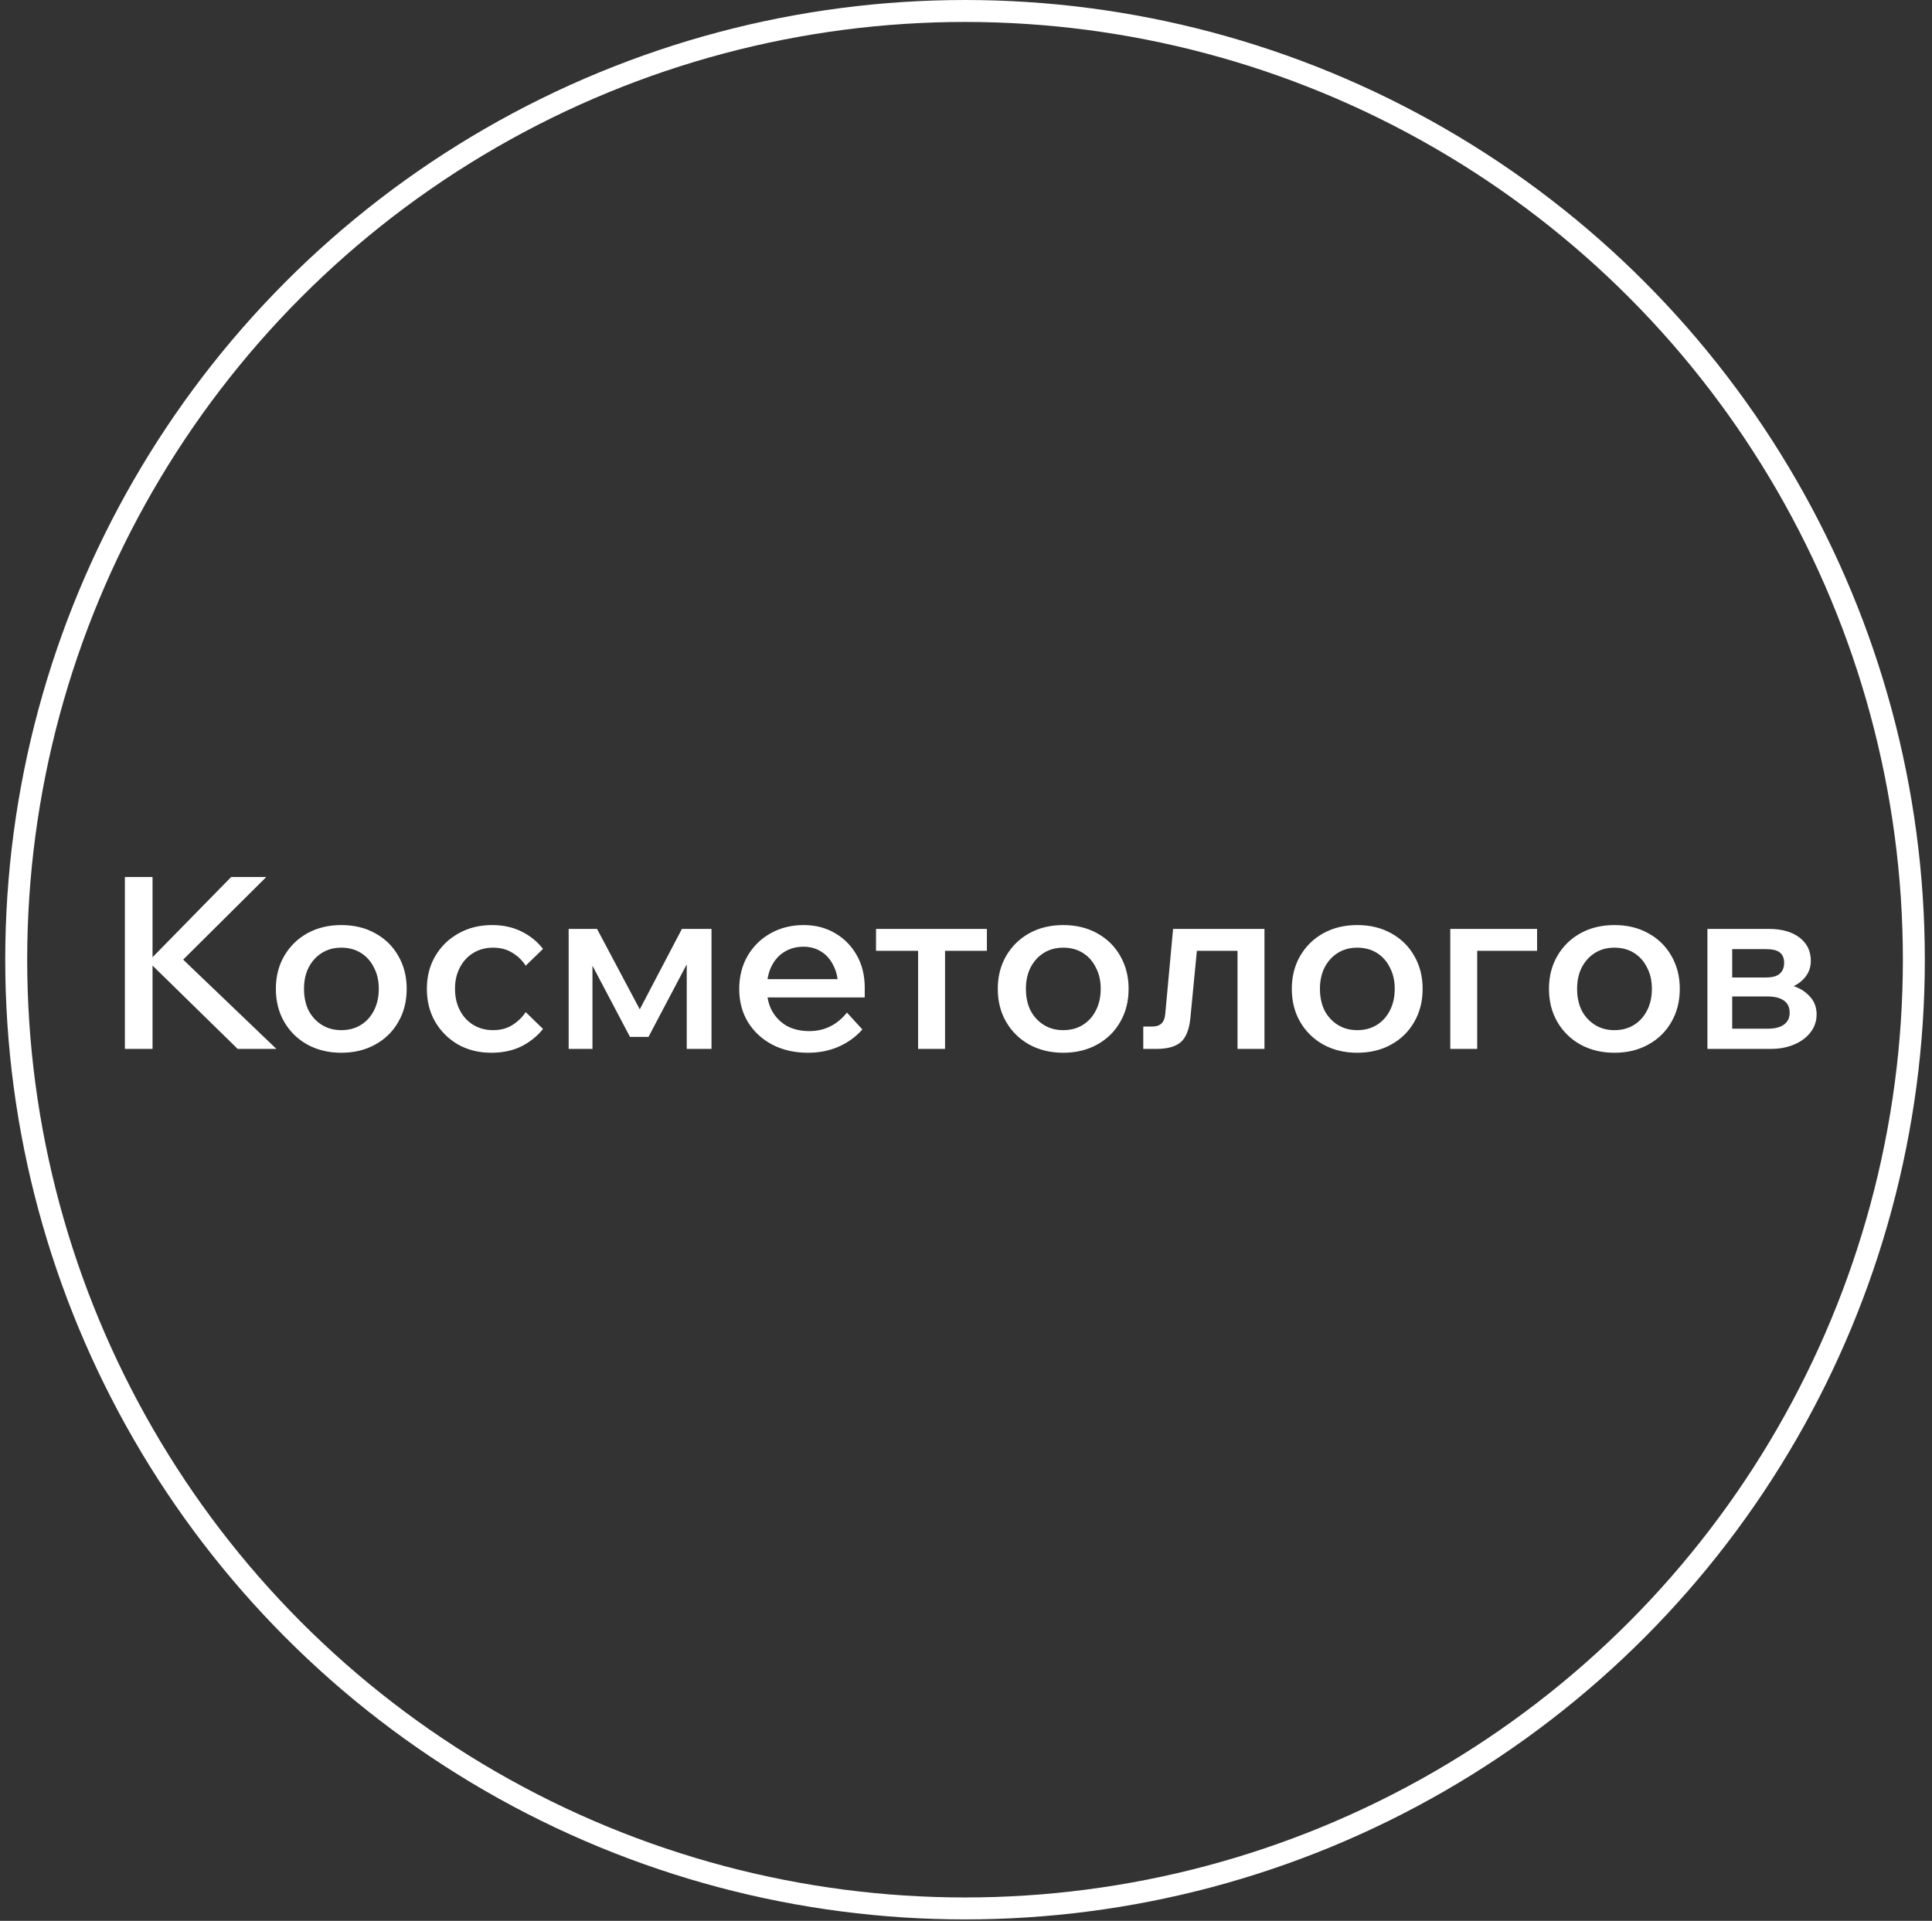 <?xml version="1.0" encoding="UTF-8"?> <svg xmlns="http://www.w3.org/2000/svg" width="176" height="175" viewBox="0 0 176 175" fill="none"><rect x="0" y="0" width="176" height="175" fill="#333333" stroke="none"/><circle cx="87.912" cy="87.435" r="86.435" stroke="white" stroke-width="2"></circle><path d="M13.896 95.561H11.377V79.898H13.896V95.561ZM25.179 95.561H21.652L13.349 87.434H13.677L21.06 79.898H24.259L16.372 87.74V87.127L25.179 95.561ZM31.089 95.912C29.936 95.912 28.906 95.663 28 95.167C27.11 94.67 26.409 93.984 25.897 93.108C25.386 92.231 25.131 91.224 25.131 90.085C25.131 88.96 25.386 87.96 25.897 87.083C26.409 86.207 27.11 85.52 28 85.024C28.906 84.527 29.936 84.279 31.089 84.279C32.258 84.279 33.287 84.527 34.178 85.024C35.084 85.52 35.785 86.207 36.281 87.083C36.793 87.96 37.048 88.96 37.048 90.085C37.048 91.224 36.793 92.231 36.281 93.108C35.785 93.984 35.084 94.67 34.178 95.167C33.287 95.663 32.258 95.912 31.089 95.912ZM31.089 93.853C31.776 93.853 32.375 93.692 32.886 93.371C33.397 93.049 33.791 92.611 34.069 92.056C34.361 91.487 34.507 90.829 34.507 90.085C34.507 89.354 34.361 88.712 34.069 88.157C33.791 87.587 33.397 87.142 32.886 86.82C32.375 86.499 31.776 86.338 31.089 86.338C30.418 86.338 29.826 86.499 29.315 86.82C28.804 87.142 28.402 87.587 28.11 88.157C27.832 88.712 27.694 89.354 27.694 90.085C27.694 90.829 27.832 91.487 28.11 92.056C28.402 92.611 28.804 93.049 29.315 93.371C29.826 93.692 30.418 93.853 31.089 93.853ZM47.891 92.21L49.468 93.743C48.928 94.415 48.263 94.948 47.474 95.342C46.686 95.722 45.78 95.912 44.758 95.912C43.633 95.912 42.626 95.663 41.735 95.167C40.858 94.656 40.165 93.969 39.654 93.108C39.142 92.231 38.887 91.224 38.887 90.085C38.887 88.96 39.142 87.967 39.654 87.105C40.165 86.229 40.866 85.542 41.757 85.046C42.662 84.535 43.684 84.279 44.824 84.279C45.817 84.279 46.7 84.469 47.474 84.849C48.263 85.228 48.928 85.761 49.468 86.448L47.891 87.981C47.569 87.485 47.16 87.091 46.664 86.798C46.182 86.492 45.598 86.338 44.911 86.338C44.239 86.338 43.641 86.499 43.115 86.82C42.589 87.142 42.18 87.587 41.888 88.157C41.596 88.712 41.45 89.354 41.45 90.085C41.45 90.815 41.596 91.465 41.888 92.034C42.18 92.604 42.589 93.049 43.115 93.371C43.641 93.692 44.239 93.853 44.911 93.853C45.598 93.853 46.182 93.699 46.664 93.392C47.16 93.086 47.569 92.691 47.891 92.21ZM51.803 95.561V84.63H54.388L58.485 92.341L58.091 92.319L62.121 84.63H64.816V95.561H62.56V85.44L63.545 85.988L59.076 94.466H57.39L52.92 85.988L53.972 85.528V95.561H51.803ZM77.155 92.253L78.557 93.787C77.987 94.444 77.279 94.963 76.432 95.342C75.585 95.722 74.643 95.912 73.606 95.912C72.379 95.912 71.291 95.663 70.342 95.167C69.407 94.67 68.67 93.984 68.129 93.108C67.603 92.231 67.341 91.231 67.341 90.106C67.341 88.967 67.596 87.96 68.107 87.083C68.618 86.207 69.32 85.52 70.21 85.024C71.101 84.527 72.102 84.279 73.212 84.279C74.293 84.279 75.249 84.527 76.082 85.024C76.914 85.506 77.571 86.178 78.053 87.039C78.535 87.886 78.776 88.872 78.776 89.997V90.128H76.344V89.887C76.344 89.157 76.206 88.522 75.928 87.981C75.665 87.426 75.3 87.003 74.833 86.711C74.365 86.404 73.818 86.251 73.19 86.251C72.533 86.251 71.948 86.411 71.437 86.733C70.941 87.039 70.554 87.478 70.276 88.047C69.999 88.602 69.86 89.274 69.86 90.063C69.86 90.851 70.021 91.538 70.342 92.122C70.678 92.706 71.131 93.159 71.7 93.48C72.284 93.787 72.956 93.94 73.716 93.94C75.103 93.94 76.25 93.378 77.155 92.253ZM78.776 90.873H69.049V89.208H78.426L78.776 90.019V90.873ZM83.637 95.561V85.44H86.091V95.561H83.637ZM79.803 86.623V84.63H89.903V86.623H79.803ZM96.854 95.912C95.7 95.912 94.671 95.663 93.765 95.167C92.874 94.67 92.173 93.984 91.662 93.108C91.151 92.231 90.895 91.224 90.895 90.085C90.895 88.96 91.151 87.96 91.662 87.083C92.173 86.207 92.874 85.52 93.765 85.024C94.671 84.527 95.7 84.279 96.854 84.279C98.022 84.279 99.052 84.527 99.943 85.024C100.848 85.52 101.549 86.207 102.046 87.083C102.557 87.96 102.813 88.96 102.813 90.085C102.813 91.224 102.557 92.231 102.046 93.108C101.549 93.984 100.848 94.67 99.943 95.167C99.052 95.663 98.022 95.912 96.854 95.912ZM96.854 93.853C97.54 93.853 98.139 93.692 98.65 93.371C99.162 93.049 99.556 92.611 99.833 92.056C100.125 91.487 100.272 90.829 100.272 90.085C100.272 89.354 100.125 88.712 99.833 88.157C99.556 87.587 99.162 87.142 98.65 86.82C98.139 86.499 97.54 86.338 96.854 86.338C96.182 86.338 95.591 86.499 95.079 86.82C94.568 87.142 94.167 87.587 93.875 88.157C93.597 88.712 93.458 89.354 93.458 90.085C93.458 90.829 93.597 91.487 93.875 92.056C94.167 92.611 94.568 93.049 95.079 93.371C95.591 93.692 96.182 93.853 96.854 93.853ZM104.148 95.561V93.524H104.936C105.331 93.524 105.623 93.429 105.813 93.239C106.017 93.049 106.134 92.721 106.163 92.253L106.864 84.63H115.189V95.561H112.735V85.024L114.488 86.623H107.324L109.186 85.024L108.441 92.735C108.339 93.787 108.047 94.524 107.565 94.948C107.083 95.357 106.346 95.561 105.352 95.561H104.148ZM123.639 95.912C122.485 95.912 121.456 95.663 120.55 95.167C119.659 94.67 118.958 93.984 118.447 93.108C117.936 92.231 117.68 91.224 117.68 90.085C117.68 88.96 117.936 87.96 118.447 87.083C118.958 86.207 119.659 85.52 120.55 85.024C121.456 84.527 122.485 84.279 123.639 84.279C124.807 84.279 125.837 84.527 126.728 85.024C127.633 85.52 128.334 86.207 128.831 87.083C129.342 87.96 129.598 88.96 129.598 90.085C129.598 91.224 129.342 92.231 128.831 93.108C128.334 93.984 127.633 94.67 126.728 95.167C125.837 95.663 124.807 95.912 123.639 95.912ZM123.639 93.853C124.325 93.853 124.924 93.692 125.435 93.371C125.947 93.049 126.341 92.611 126.618 92.056C126.911 91.487 127.057 90.829 127.057 90.085C127.057 89.354 126.911 88.712 126.618 88.157C126.341 87.587 125.947 87.142 125.435 86.82C124.924 86.499 124.325 86.338 123.639 86.338C122.967 86.338 122.376 86.499 121.865 86.82C121.353 87.142 120.952 87.587 120.66 88.157C120.382 88.712 120.243 89.354 120.243 90.085C120.243 90.829 120.382 91.487 120.66 92.056C120.952 92.611 121.353 93.049 121.865 93.371C122.376 93.692 122.967 93.853 123.639 93.853ZM132.116 95.561V84.63H140.024V86.623H132.641L134.569 85.112V95.561H132.116ZM147.065 95.912C145.912 95.912 144.882 95.663 143.976 95.167C143.085 94.67 142.384 93.984 141.873 93.108C141.362 92.231 141.107 91.224 141.107 90.085C141.107 88.96 141.362 87.96 141.873 87.083C142.384 86.207 143.085 85.52 143.976 85.024C144.882 84.527 145.912 84.279 147.065 84.279C148.234 84.279 149.263 84.527 150.154 85.024C151.06 85.52 151.761 86.207 152.257 87.083C152.768 87.96 153.024 88.96 153.024 90.085C153.024 91.224 152.768 92.231 152.257 93.108C151.761 93.984 151.06 94.67 150.154 95.167C149.263 95.663 148.234 95.912 147.065 95.912ZM147.065 93.853C147.752 93.853 148.351 93.692 148.862 93.371C149.373 93.049 149.767 92.611 150.045 92.056C150.337 91.487 150.483 90.829 150.483 90.085C150.483 89.354 150.337 88.712 150.045 88.157C149.767 87.587 149.373 87.142 148.862 86.82C148.351 86.499 147.752 86.338 147.065 86.338C146.393 86.338 145.802 86.499 145.291 86.82C144.78 87.142 144.378 87.587 144.086 88.157C143.808 88.712 143.67 89.354 143.67 90.085C143.67 90.829 143.808 91.487 144.086 92.056C144.378 92.611 144.78 93.049 145.291 93.371C145.802 93.692 146.393 93.853 147.065 93.853ZM155.542 95.561V84.63H161.128C162.311 84.63 163.246 84.892 163.932 85.418C164.619 85.944 164.962 86.652 164.962 87.543C164.962 88.098 164.794 88.588 164.458 89.011C164.137 89.42 163.699 89.734 163.144 89.953L163.122 89.756C163.823 89.946 164.392 90.274 164.831 90.742C165.269 91.194 165.488 91.749 165.488 92.407C165.488 93.035 165.298 93.59 164.918 94.072C164.553 94.539 164.056 94.904 163.428 95.167C162.8 95.43 162.099 95.561 161.325 95.561H155.542ZM157.798 94.948L156.528 93.721H161.019C161.676 93.721 162.172 93.597 162.508 93.349C162.859 93.1 163.034 92.735 163.034 92.253C163.034 91.771 162.859 91.406 162.508 91.158C162.172 90.91 161.676 90.785 161.019 90.785H156.769V89.055H160.843C161.457 89.055 161.888 88.938 162.136 88.704C162.399 88.471 162.53 88.142 162.53 87.719C162.53 87.295 162.399 86.981 162.136 86.776C161.888 86.572 161.457 86.47 160.843 86.47H156.462L157.798 85.199V94.948Z" fill="white"></path></svg> 